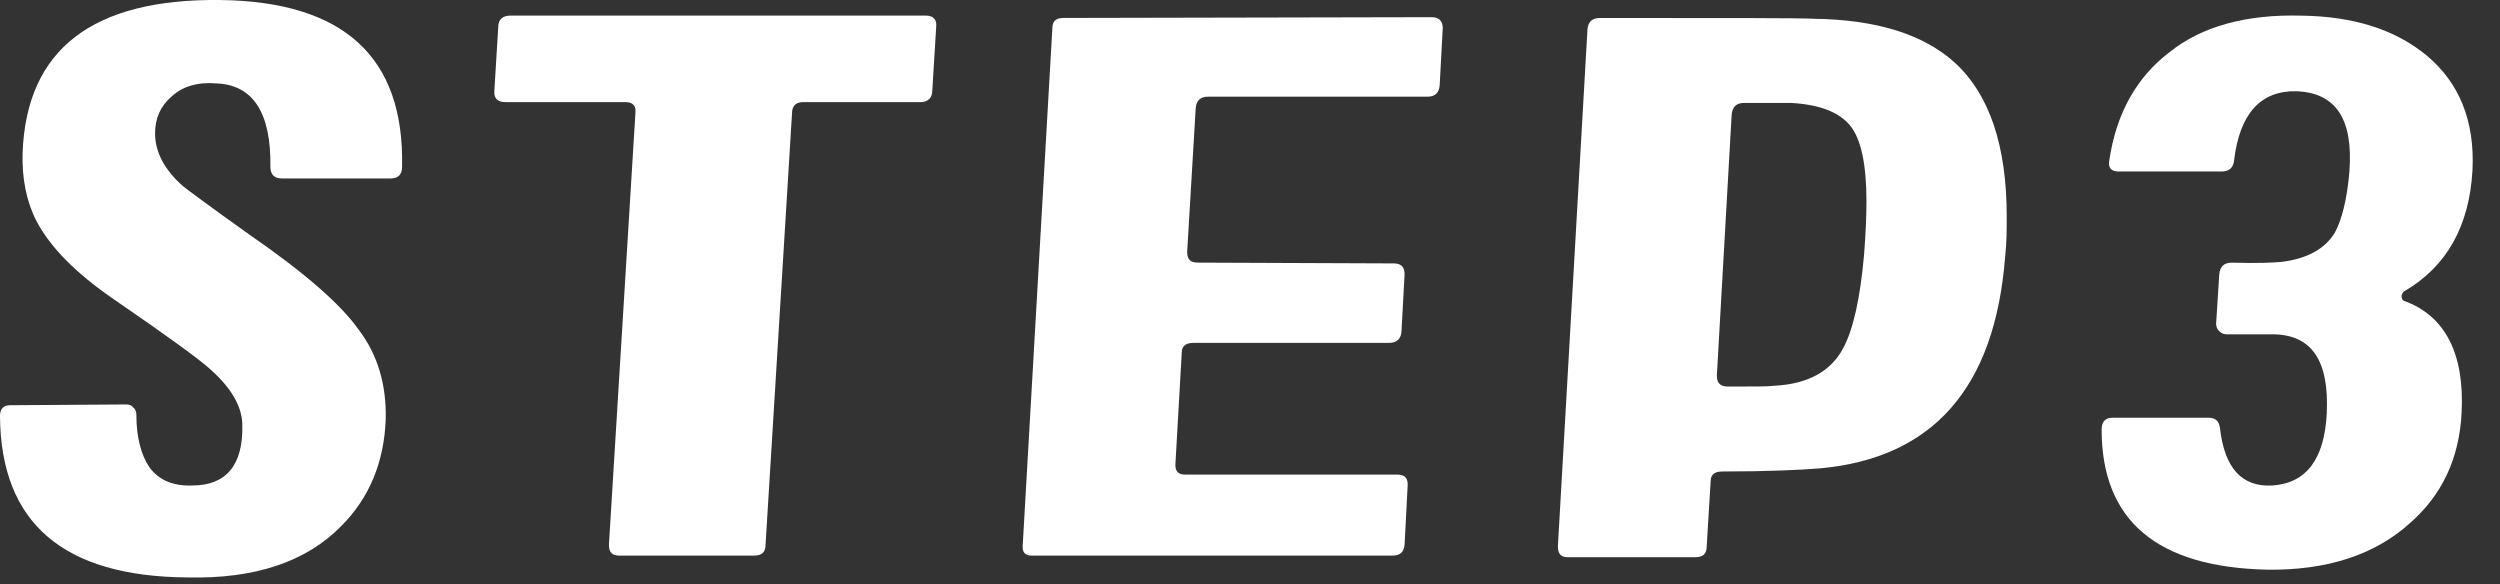 <svg width="77" height="18" viewBox="0 0 77 18" fill="none" xmlns="http://www.w3.org/2000/svg">
<rect x="0" y="0" width="77" height="18" fill="#333333" stroke="none"/>
<path d="M76.153 5.234C76.058 6.962 75.362 8.21 74.041 8.978C73.993 9.026 73.969 9.074 73.969 9.122C73.969 9.194 73.993 9.242 74.041 9.266C75.314 9.722 75.913 10.898 75.817 12.722C75.746 14.114 75.218 15.242 74.234 16.105C73.153 17.09 71.665 17.57 69.841 17.546C66.433 17.474 64.73 16.034 64.73 13.226C64.73 12.986 64.85 12.866 65.066 12.866H68.017C68.257 12.866 68.353 12.986 68.377 13.201C68.522 14.425 69.049 15.002 69.986 14.954C71.041 14.882 71.594 14.137 71.665 12.722C71.737 11.114 71.21 10.322 70.034 10.297C70.177 10.297 69.674 10.297 68.594 10.297C68.498 10.297 68.425 10.274 68.353 10.201C68.281 10.13 68.257 10.057 68.257 9.962L68.353 8.45C68.377 8.21 68.498 8.09 68.737 8.09C69.529 8.114 70.034 8.09 70.273 8.066C71.041 7.97 71.594 7.682 71.906 7.178C72.121 6.794 72.29 6.146 72.362 5.282C72.481 3.674 71.954 2.858 70.73 2.81C69.626 2.786 68.978 3.506 68.809 4.946C68.785 5.162 68.665 5.282 68.425 5.282H65.257C65.017 5.282 64.921 5.162 64.969 4.922C65.186 3.482 65.809 2.378 66.817 1.61C67.802 0.818 69.169 0.434 70.897 0.482C72.505 0.506 73.778 0.914 74.737 1.706C75.746 2.546 76.225 3.722 76.153 5.234Z" fill="white"/>
<path d="M61.759 7.898C61.447 11.954 59.527 14.114 56.047 14.426C55.447 14.474 54.463 14.522 53.047 14.522C52.807 14.522 52.687 14.618 52.687 14.834L52.567 16.826C52.567 17.066 52.447 17.162 52.207 17.162H48.295C48.079 17.162 47.983 17.066 47.983 16.826L48.895 0.89C48.919 0.674 49.039 0.554 49.279 0.554C53.287 0.554 55.495 0.554 55.855 0.578C57.799 0.602 59.239 1.058 60.199 1.922C61.279 2.906 61.807 4.49 61.807 6.674C61.807 7.058 61.807 7.466 61.759 7.898ZM57.415 7.826C57.463 7.202 57.487 6.65 57.487 6.194C57.487 5.066 57.319 4.274 56.983 3.866C56.647 3.458 56.047 3.218 55.159 3.17C55.111 3.17 54.631 3.17 53.719 3.17C53.479 3.17 53.359 3.29 53.335 3.53L52.879 11.57C52.879 11.786 52.975 11.906 53.215 11.906C54.031 11.906 54.487 11.906 54.631 11.882C55.663 11.834 56.383 11.45 56.767 10.73C57.079 10.154 57.295 9.194 57.415 7.826Z" fill="white"/>
<path d="M44.437 0.865L44.341 2.641C44.317 2.857 44.197 2.977 43.981 2.977H37.213C36.973 2.977 36.853 3.097 36.829 3.313L36.565 7.753C36.565 7.993 36.661 8.089 36.901 8.089L42.925 8.113C43.165 8.113 43.261 8.233 43.261 8.449L43.165 10.225C43.141 10.441 43.021 10.561 42.781 10.561H36.757C36.517 10.561 36.397 10.657 36.397 10.873L36.205 14.257C36.181 14.497 36.277 14.617 36.493 14.617H43.021C43.261 14.617 43.357 14.713 43.357 14.929L43.261 16.777C43.237 17.017 43.117 17.113 42.877 17.113H31.789C31.573 17.113 31.477 17.017 31.501 16.777L32.413 0.865C32.413 0.649 32.533 0.553 32.749 0.553L44.101 0.529C44.317 0.529 44.437 0.649 44.437 0.865Z" fill="white"/>
<path d="M28.835 0.817L28.715 2.785C28.715 3.025 28.571 3.145 28.355 3.145H24.731C24.515 3.145 24.395 3.265 24.395 3.481L23.579 16.777C23.579 17.017 23.459 17.113 23.219 17.113H19.091C18.851 17.113 18.755 17.017 18.755 16.777L19.571 3.481C19.595 3.265 19.499 3.145 19.259 3.145H15.563C15.323 3.145 15.203 3.025 15.227 2.785L15.347 0.817C15.347 0.601 15.491 0.481 15.707 0.481H28.523C28.739 0.481 28.859 0.601 28.835 0.817Z" fill="white"/>
<path d="M12.384 5.137C12.384 5.377 12.264 5.497 12.024 5.497H8.688C8.448 5.497 8.328 5.377 8.328 5.137C8.352 3.481 7.8 2.617 6.672 2.569C6.072 2.521 5.616 2.665 5.28 2.977C4.944 3.265 4.776 3.649 4.776 4.105C4.776 4.681 5.064 5.233 5.64 5.737C5.76 5.833 6.432 6.337 7.68 7.225C9.384 8.401 10.512 9.385 11.064 10.177C11.64 10.945 11.904 11.857 11.88 12.913C11.832 14.233 11.376 15.337 10.512 16.201C9.432 17.305 7.848 17.833 5.784 17.785C1.944 17.761 0.024 16.105 0 12.817C0 12.601 0.096 12.481 0.312 12.481L3.888 12.457C3.984 12.457 4.056 12.481 4.104 12.553C4.176 12.601 4.2 12.697 4.2 12.769C4.2 13.465 4.344 14.017 4.608 14.401C4.896 14.785 5.328 14.977 5.928 14.953C6.96 14.953 7.488 14.329 7.464 13.105C7.464 12.529 7.128 11.953 6.48 11.377C6.168 11.089 5.184 10.369 3.504 9.217C2.352 8.425 1.56 7.633 1.128 6.817C0.816 6.217 0.672 5.497 0.696 4.705C0.816 1.513 2.856 -0.047 6.792 0.001C10.584 0.049 12.456 1.753 12.384 5.137Z" fill="white"/>
</svg>
